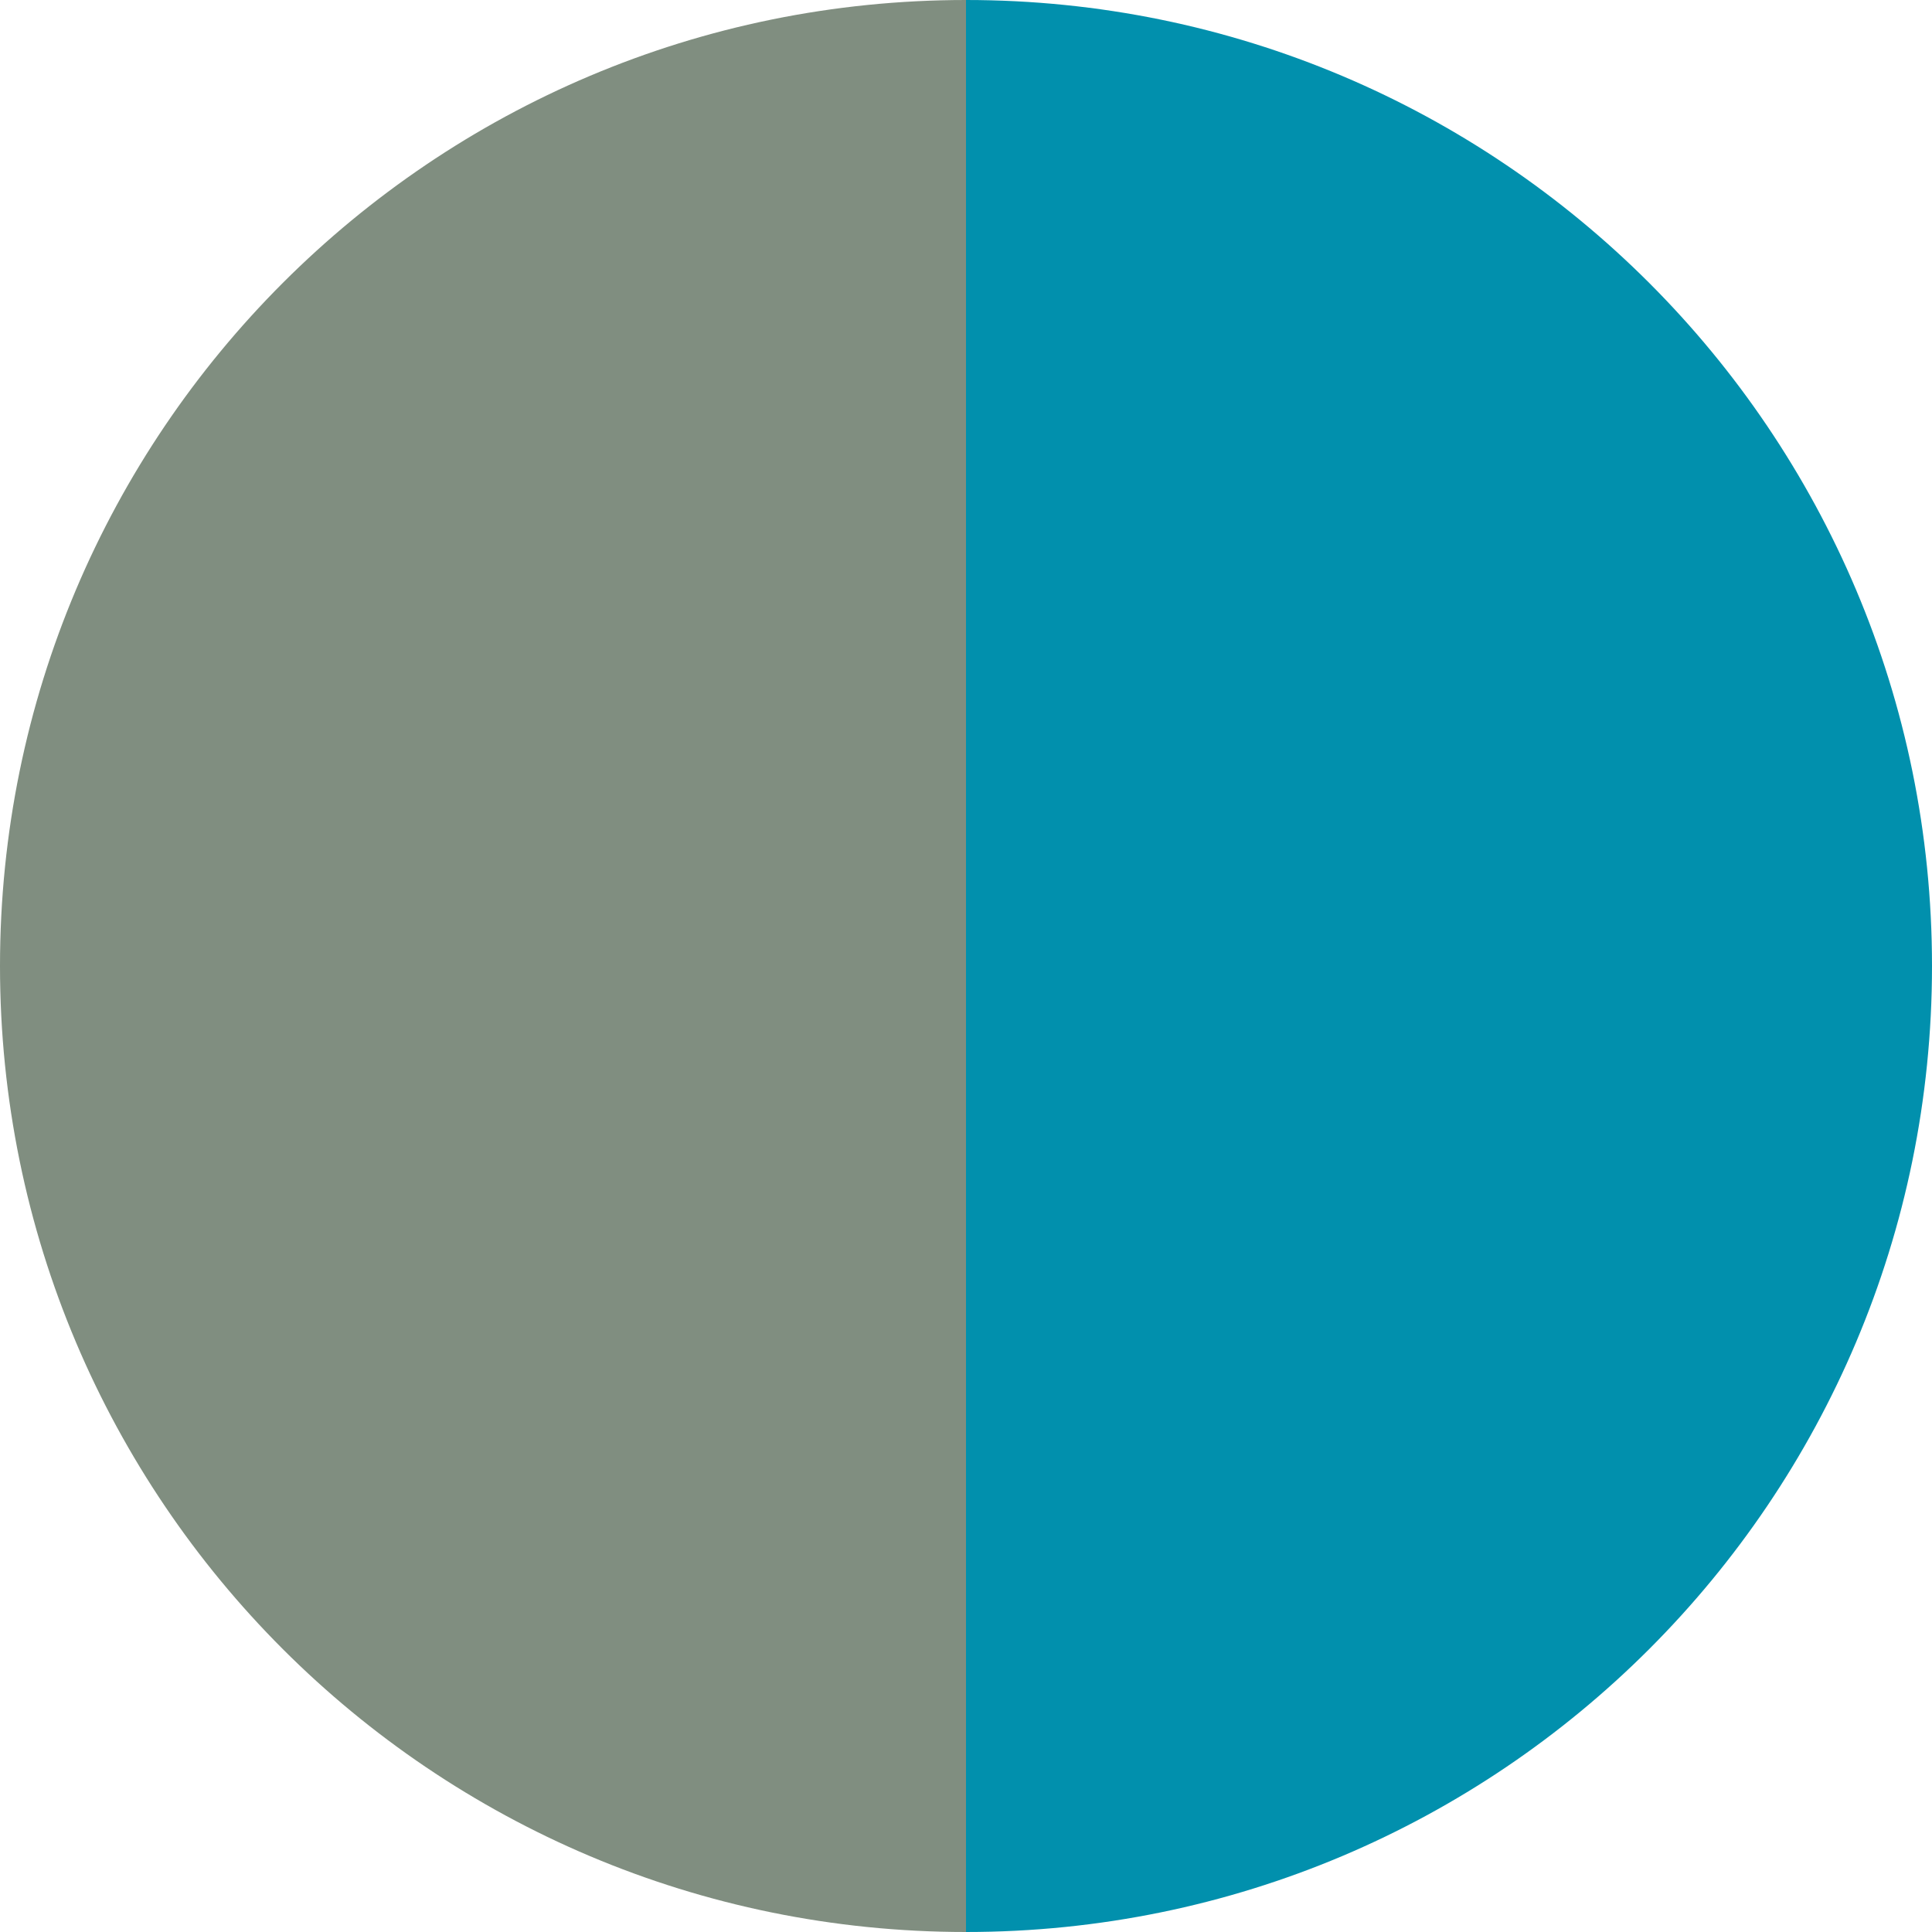 <?xml version="1.0" encoding="UTF-8"?><svg id="Layer_1" xmlns="http://www.w3.org/2000/svg" viewBox="0 0 16 16"><defs><style>.cls-1{fill:#0190ad;}.cls-2{fill:#808e80;}</style></defs><path class="cls-2" d="M0,8c0,4.42,3.58,8,8,8V0C3.58,0,0,3.58,0,8Z"/><path class="cls-1" d="M8,0V16c4.42,0,8-3.58,8-8S12.42,0,8,0Z"/></svg>